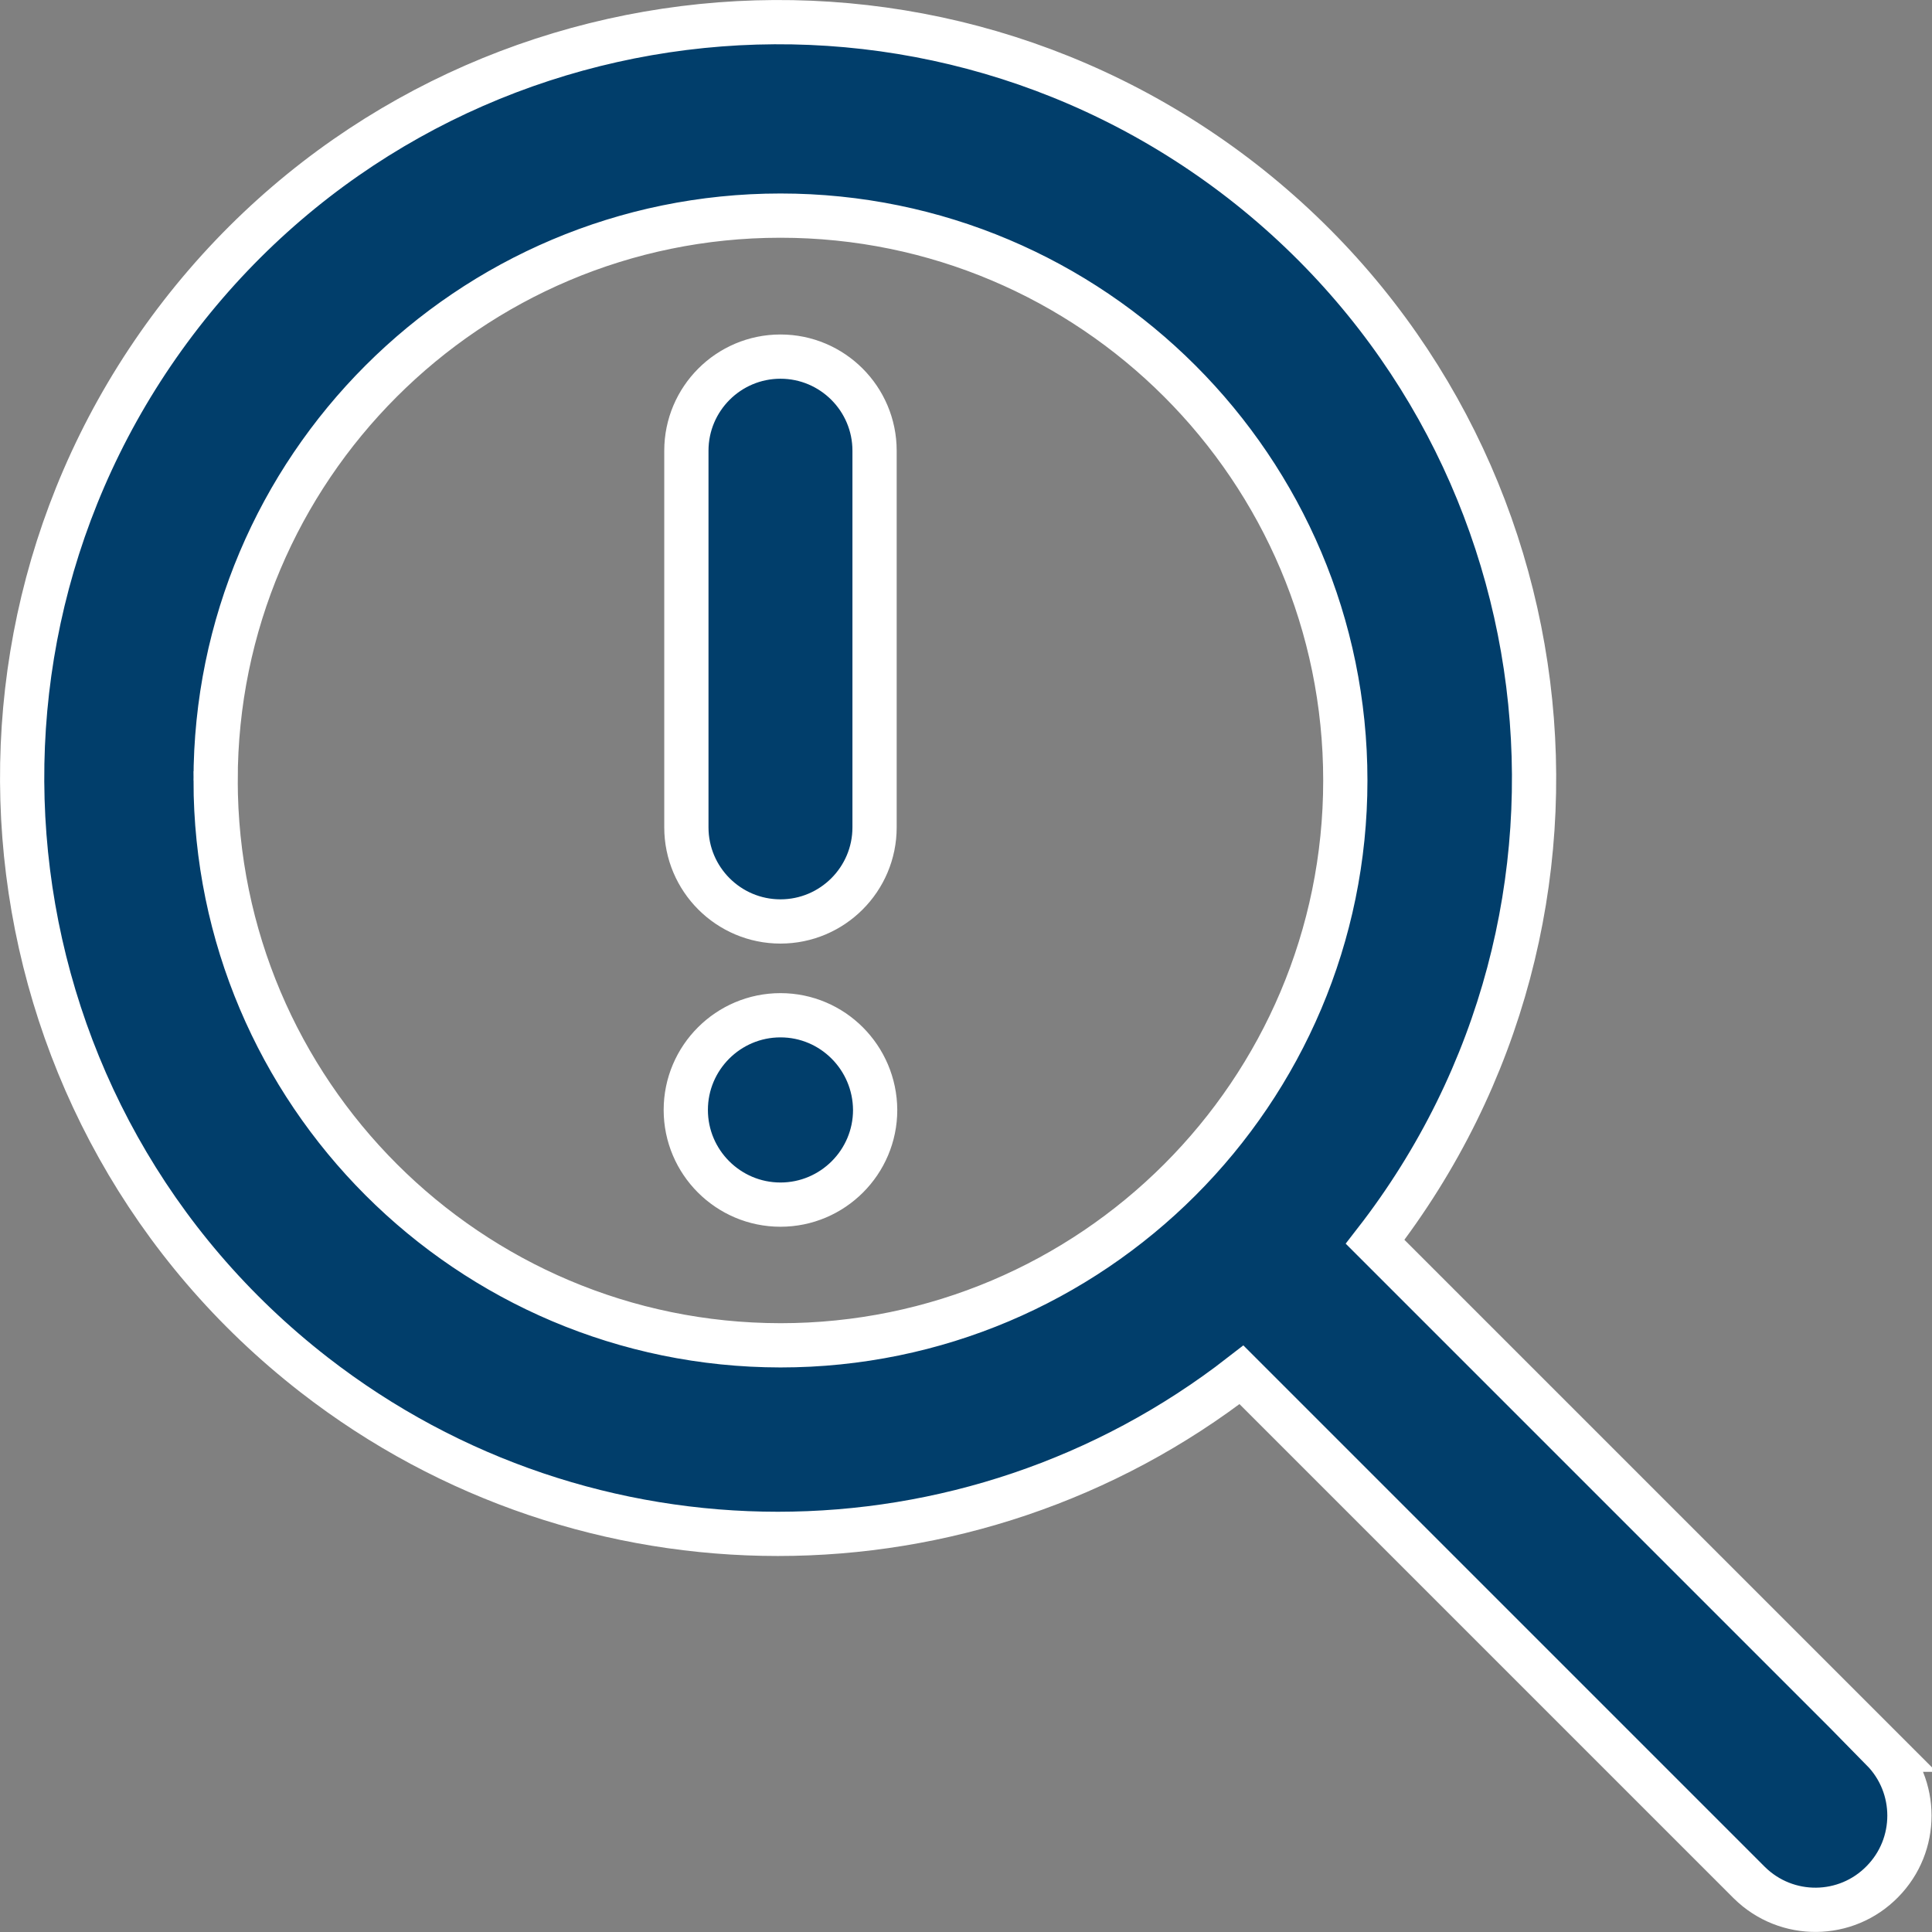 <?xml version="1.0" encoding="UTF-8"?>
<svg id="Layer_2" data-name="Layer 2" xmlns="http://www.w3.org/2000/svg" viewBox="0 0 65.5 65.5">
  <rect x="0" y="0" width="65.5" height="65.5" fill="#808080" stroke="none"/>
  <defs>
    <style>
      .cls-1 {
        fill: #013e6b;
        stroke: #fff;
        stroke-miterlimit: 13.33;
        stroke-width: 1.5px;
      }
    </style>
  </defs>
  <g id="Layer_1-2" data-name="Layer 1">
    <g id="_19" data-name=" 19">
      <path class="cls-1" d="M63.84,59.32l-17.22-17.22c8.68-11.18,6.66-27.27-4.51-35.96C30.92-2.54,14.82-.52,6.14,10.65-2.54,21.83-.52,37.93,10.65,46.61c9.25,7.19,22.19,7.19,31.44,0l17.22,17.22c1.26,1.24,3.28,1.22,4.51-.04,1.22-1.24,1.22-3.23,0-4.47h0ZM7.31,26.46C7.31,15.89,15.89,7.31,26.46,7.31s19.15,8.58,19.15,19.15-8.58,19.15-19.15,19.15c-10.57-.01-19.14-8.58-19.15-19.15ZM23.27,28.05v-12.77c0-1.76,1.43-3.19,3.19-3.19s3.19,1.43,3.19,3.19v12.77c0,1.76-1.43,3.19-3.19,3.19s-3.19-1.43-3.19-3.19ZM29.67,37.63c0,1.77-1.44,3.21-3.21,3.21s-3.21-1.44-3.21-3.21,1.44-3.21,3.21-3.21h0c1.77,0,3.2,1.44,3.21,3.21Z"/>
    </g>
  </g>
</svg>